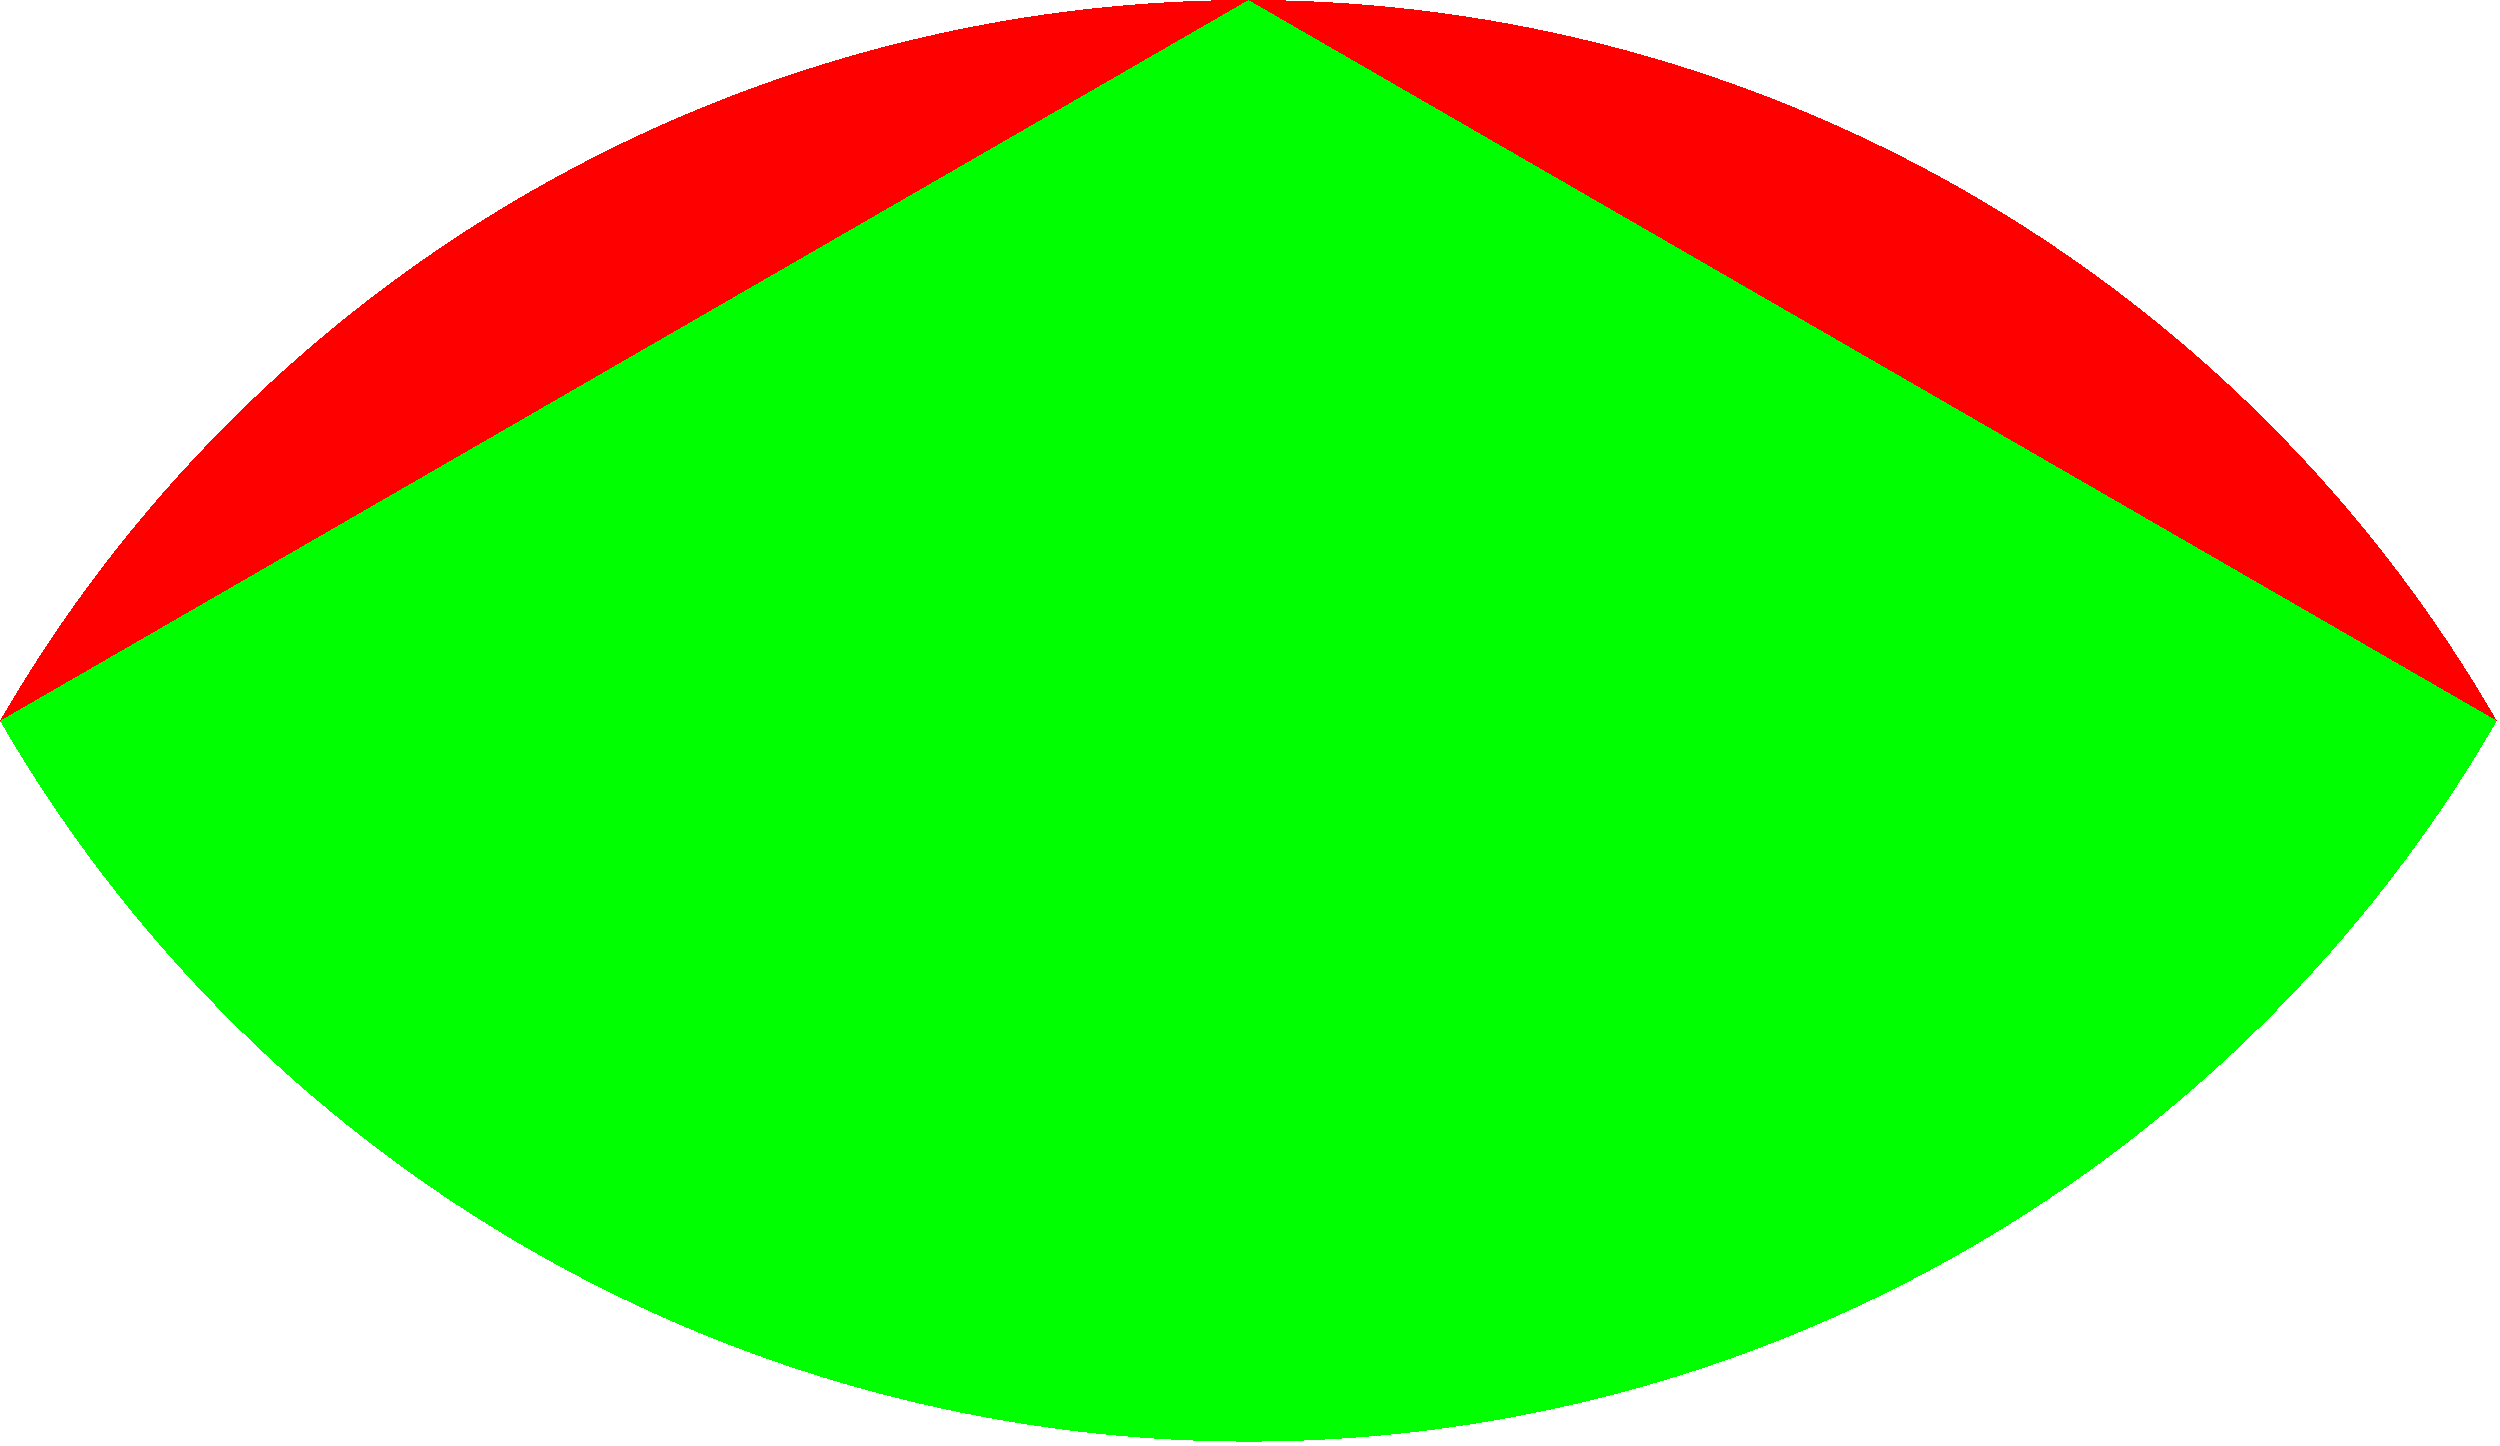 <?xml version="1.0" encoding="utf-8" ?>
<svg xmlns="http://www.w3.org/2000/svg" xmlns:xlink="http://www.w3.org/1999/xlink" width="522" height="302" shape-rendering="crispEdges" fill="none">
	<path fill="red" transform="matrix(0.866 -0.5 0.5 0.866 -150.5 190.826)" d="M301 301L602 301Q602 293.611 601.637 286.231Q601.275 278.85 600.551 271.497Q599.826 264.143 598.742 256.834Q597.658 249.525 596.216 242.278Q594.775 235.031 592.979 227.863Q591.184 220.695 589.039 213.624Q586.894 206.553 584.405 199.596Q581.915 192.639 579.088 185.812Q576.26 178.986 573.101 172.306Q569.941 165.626 566.458 159.11Q562.975 152.593 559.176 146.255Q555.377 139.917 551.272 133.773Q547.167 127.629 542.765 121.694Q538.364 115.759 533.676 110.048Q528.989 104.336 524.026 98.861Q519.064 93.386 513.839 88.161Q508.614 82.936 503.139 77.974Q497.664 73.011 491.952 68.324Q486.24 63.636 480.305 59.234Q474.37 54.833 468.227 50.728Q462.083 46.623 455.745 42.824Q449.407 39.025 442.89 35.542Q436.374 32.059 429.694 28.899Q423.014 25.74 416.188 22.912Q409.361 20.085 402.404 17.595Q395.447 15.106 388.376 12.961Q381.305 10.816 374.137 9.021Q366.969 7.225 359.722 5.784Q352.475 4.342 345.166 3.258Q337.857 2.174 330.503 1.449Q323.15 0.725 315.769 0.363Q308.389 0 301 0Q296.074 0 291.152 0.161Q286.229 0.322 281.314 0.644Q276.399 0.967 271.497 1.449Q266.595 1.932 261.712 2.575Q256.828 3.218 251.968 4.02Q247.109 4.823 242.278 5.784Q237.447 6.745 232.65 7.863Q227.853 8.982 223.095 10.256Q218.338 11.531 213.624 12.961Q208.911 14.391 204.247 15.974Q199.583 17.557 194.973 19.292Q190.363 21.027 185.812 22.912Q181.262 24.797 176.775 26.83Q172.289 28.863 167.871 31.041Q163.454 33.22 159.11 35.542Q154.766 37.864 150.5 40.326L301 301Z"/>
	<path fill="lime" transform="matrix(-0.866 0.5 -0.5 -0.866 671.847 110.174)" d="M301 301L602 301Q602 293.611 601.637 286.231Q601.275 278.85 600.551 271.497Q599.826 264.143 598.742 256.834Q597.658 249.525 596.216 242.278Q594.775 235.031 592.979 227.863Q591.184 220.695 589.039 213.624Q586.894 206.553 584.405 199.596Q581.915 192.639 579.088 185.812Q576.26 178.986 573.101 172.306Q569.941 165.626 566.458 159.11Q562.975 152.593 559.176 146.255Q555.377 139.917 551.272 133.773Q547.167 127.629 542.765 121.694Q538.364 115.759 533.676 110.048Q528.989 104.336 524.026 98.861Q519.064 93.386 513.839 88.161Q508.614 82.936 503.139 77.974Q497.664 73.011 491.952 68.324Q486.24 63.636 480.305 59.234Q474.37 54.833 468.227 50.728Q462.083 46.623 455.745 42.824Q449.407 39.025 442.89 35.542Q436.374 32.059 429.694 28.899Q423.014 25.74 416.188 22.912Q409.361 20.085 402.404 17.595Q395.447 15.106 388.376 12.961Q381.305 10.816 374.137 9.021Q366.969 7.225 359.722 5.784Q352.475 4.342 345.166 3.258Q337.857 2.174 330.503 1.449Q323.15 0.725 315.769 0.363Q308.389 0 301 0Q296.074 0 291.152 0.161Q286.229 0.322 281.314 0.644Q276.399 0.967 271.497 1.449Q266.595 1.932 261.712 2.575Q256.828 3.218 251.968 4.02Q247.109 4.823 242.278 5.784Q237.447 6.745 232.65 7.863Q227.853 8.982 223.095 10.256Q218.338 11.531 213.624 12.961Q208.911 14.391 204.247 15.974Q199.583 17.557 194.973 19.292Q190.363 21.027 185.812 22.912Q181.262 24.797 176.775 26.83Q172.289 28.863 167.871 31.041Q163.454 33.22 159.11 35.542Q154.766 37.864 150.5 40.326L301 301Z"/>
</svg>
